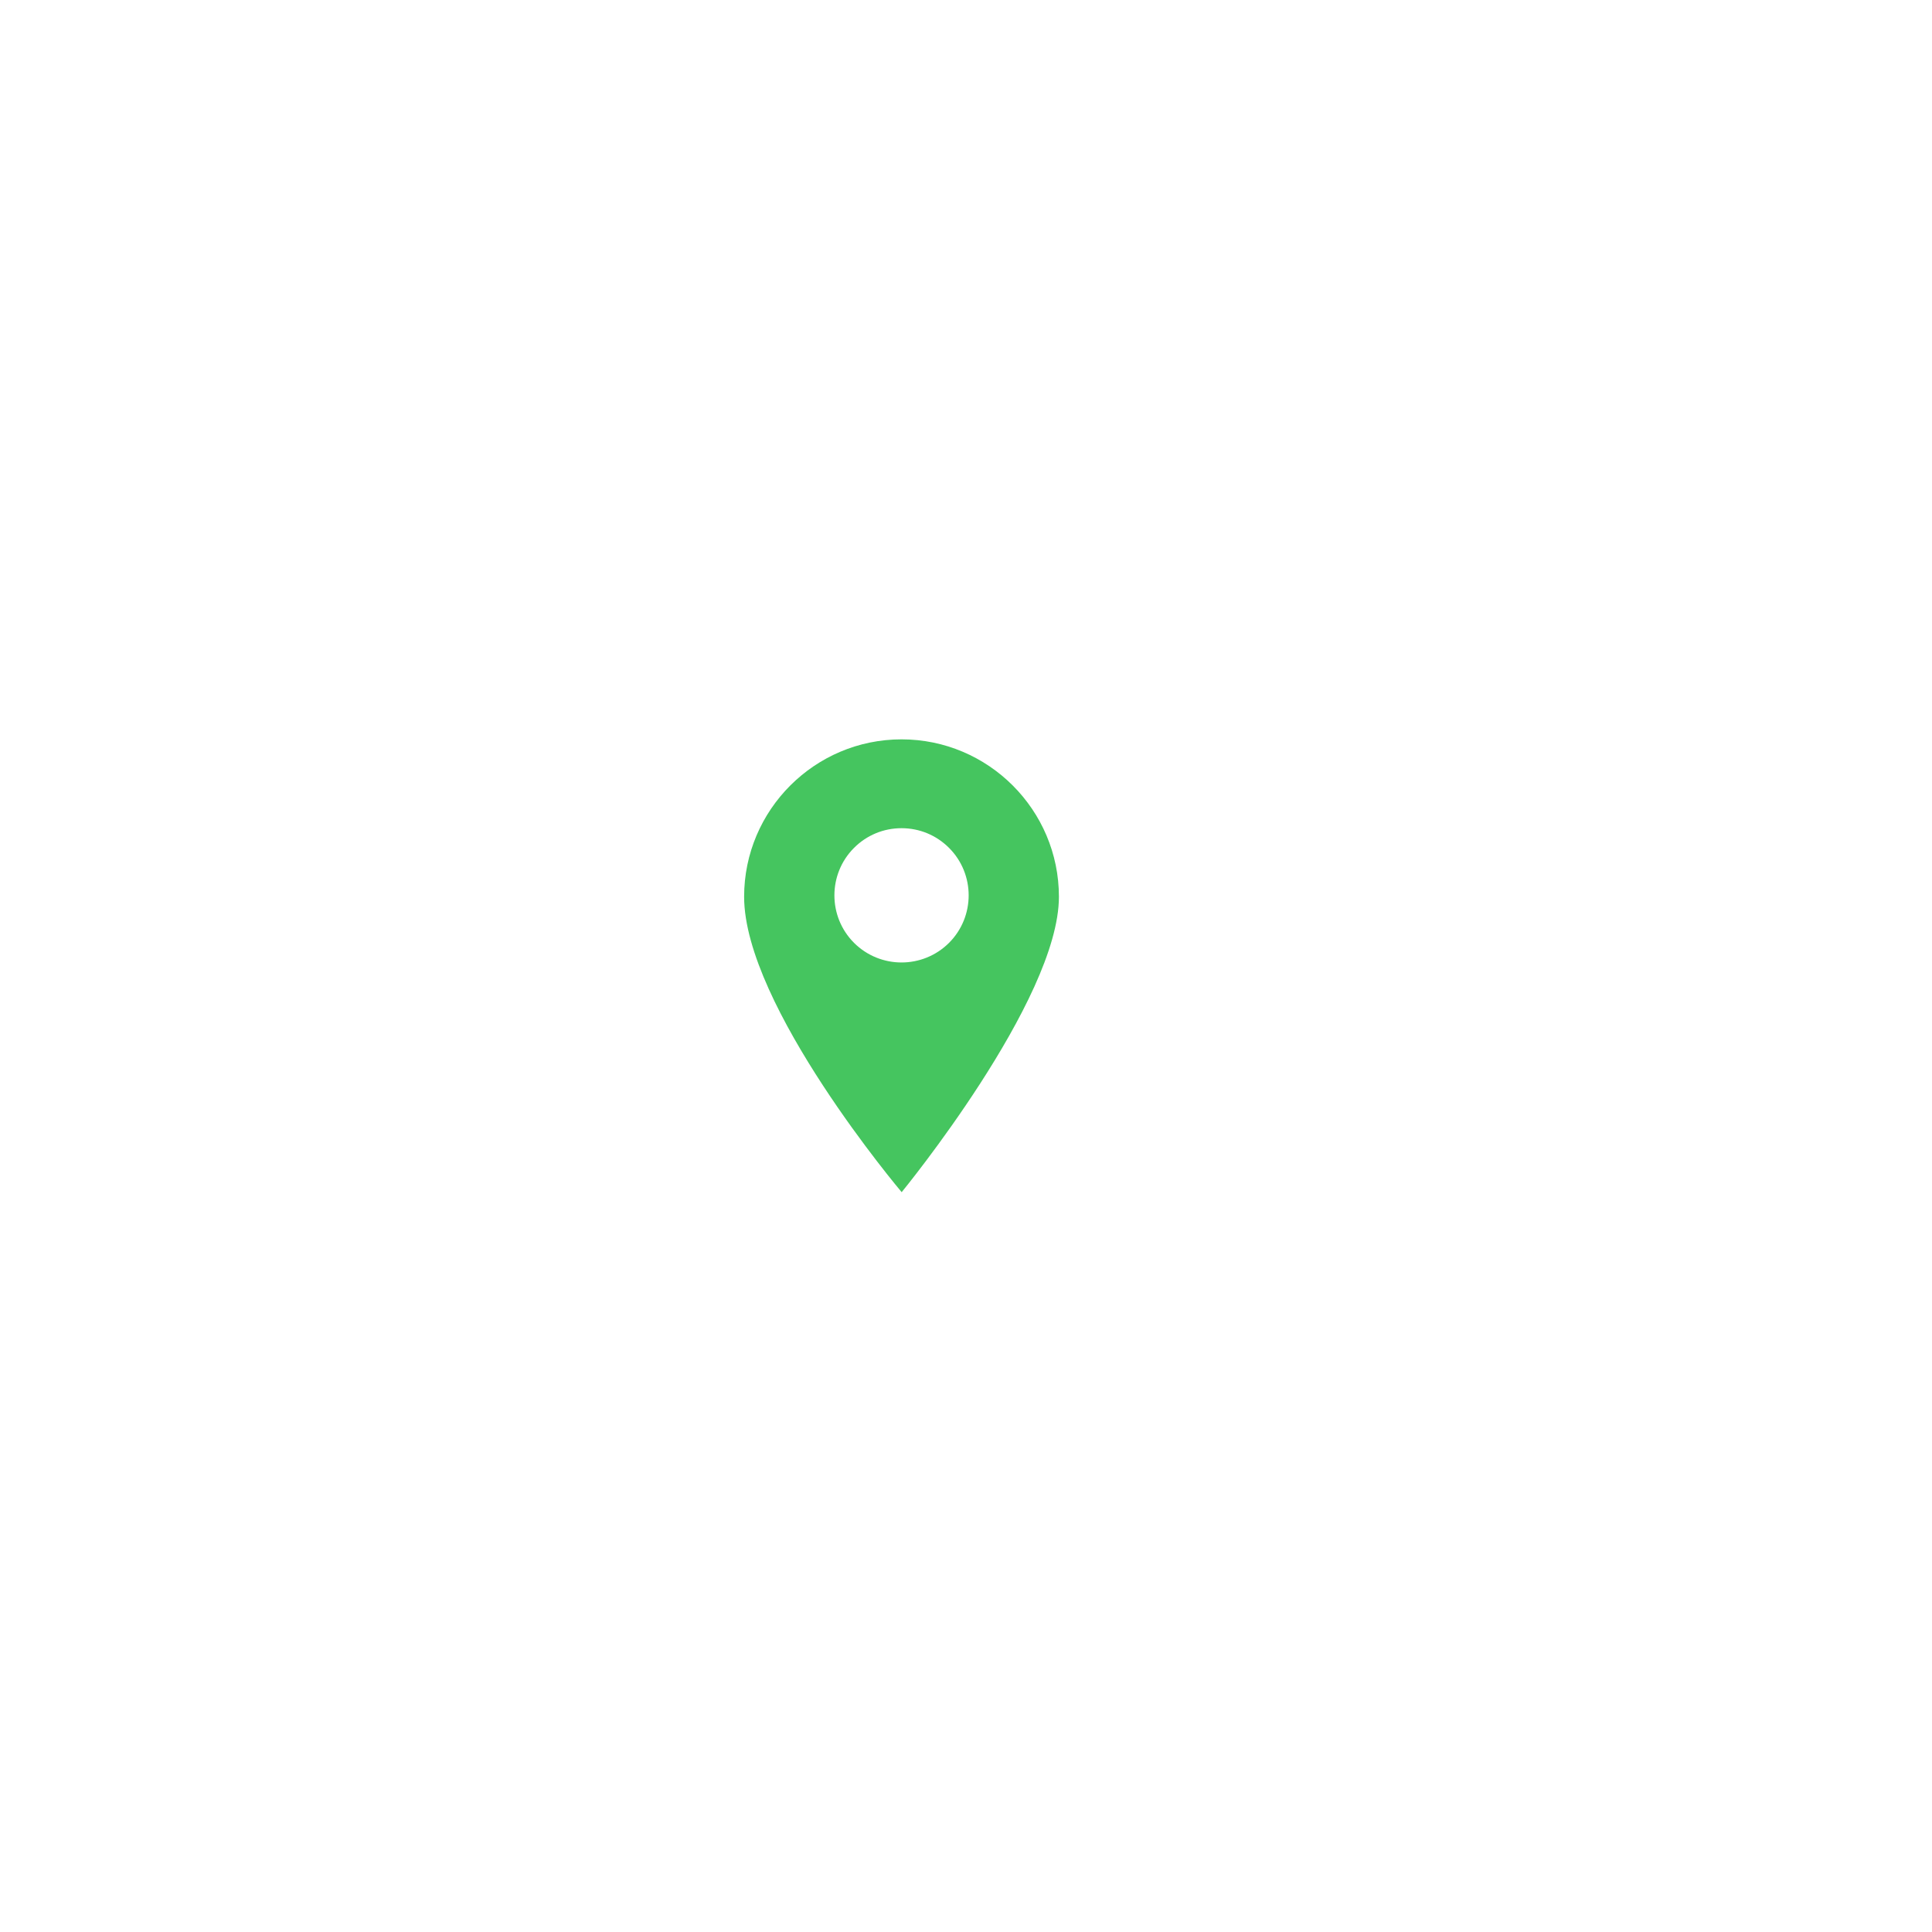 <svg width="64" height="64" viewBox="0 0 64 64" fill="none" xmlns="http://www.w3.org/2000/svg">
<g filter="url(#filter0_d)">
<rect x="10" y="8" width="40" height="40" rx="20" fill="white"/>
</g>
<g filter="url(#filter1_d)">
<path d="M29.864 20.492C26.989 20.492 24.65 22.831 24.65 25.706C24.65 29.32 29.869 35.492 29.869 35.492C29.869 35.492 35.078 29.142 35.078 25.706C35.078 22.831 32.739 20.492 29.864 20.492ZM31.438 27.233C31.004 27.666 30.434 27.883 29.864 27.883C29.295 27.883 28.725 27.666 28.291 27.233C27.424 26.365 27.424 24.954 28.291 24.087C28.711 23.666 29.27 23.435 29.864 23.435C30.459 23.435 31.017 23.666 31.438 24.087C32.305 24.954 32.305 26.365 31.438 27.233Z" fill="#45C55F"/>
</g>
<defs>
<filter id="filter0_d" x="0" y="0" width="64" height="64" filterUnits="userSpaceOnUse" color-interpolation-filters="sRGB">
<feFlood flood-opacity="0" result="BackgroundImageFix"/>
<feColorMatrix in="SourceAlpha" type="matrix" values="0 0 0 0 0 0 0 0 0 0 0 0 0 0 0 0 0 0 127 0"/>
<feOffset dx="2" dy="4"/>
<feGaussianBlur stdDeviation="6"/>
<feColorMatrix type="matrix" values="0 0 0 0 0.016 0 0 0 0 0.094 0 0 0 0 0.224 0 0 0 0.06 0"/>
<feBlend mode="normal" in2="BackgroundImageFix" result="effect1_dropShadow"/>
<feBlend mode="normal" in="SourceGraphic" in2="effect1_dropShadow" result="shape"/>
</filter>
<filter id="filter1_d" x="18" y="20" width="24" height="24" filterUnits="userSpaceOnUse" color-interpolation-filters="sRGB">
<feFlood flood-opacity="0" result="BackgroundImageFix"/>
<feColorMatrix in="SourceAlpha" type="matrix" values="0 0 0 0 0 0 0 0 0 0 0 0 0 0 0 0 0 0 127 0"/>
<feOffset dy="4"/>
<feGaussianBlur stdDeviation="2"/>
<feColorMatrix type="matrix" values="0 0 0 0 0.271 0 0 0 0 0.773 0 0 0 0 0.373 0 0 0 0.24 0"/>
<feBlend mode="normal" in2="BackgroundImageFix" result="effect1_dropShadow"/>
<feBlend mode="normal" in="SourceGraphic" in2="effect1_dropShadow" result="shape"/>
</filter>
</defs>
</svg>
